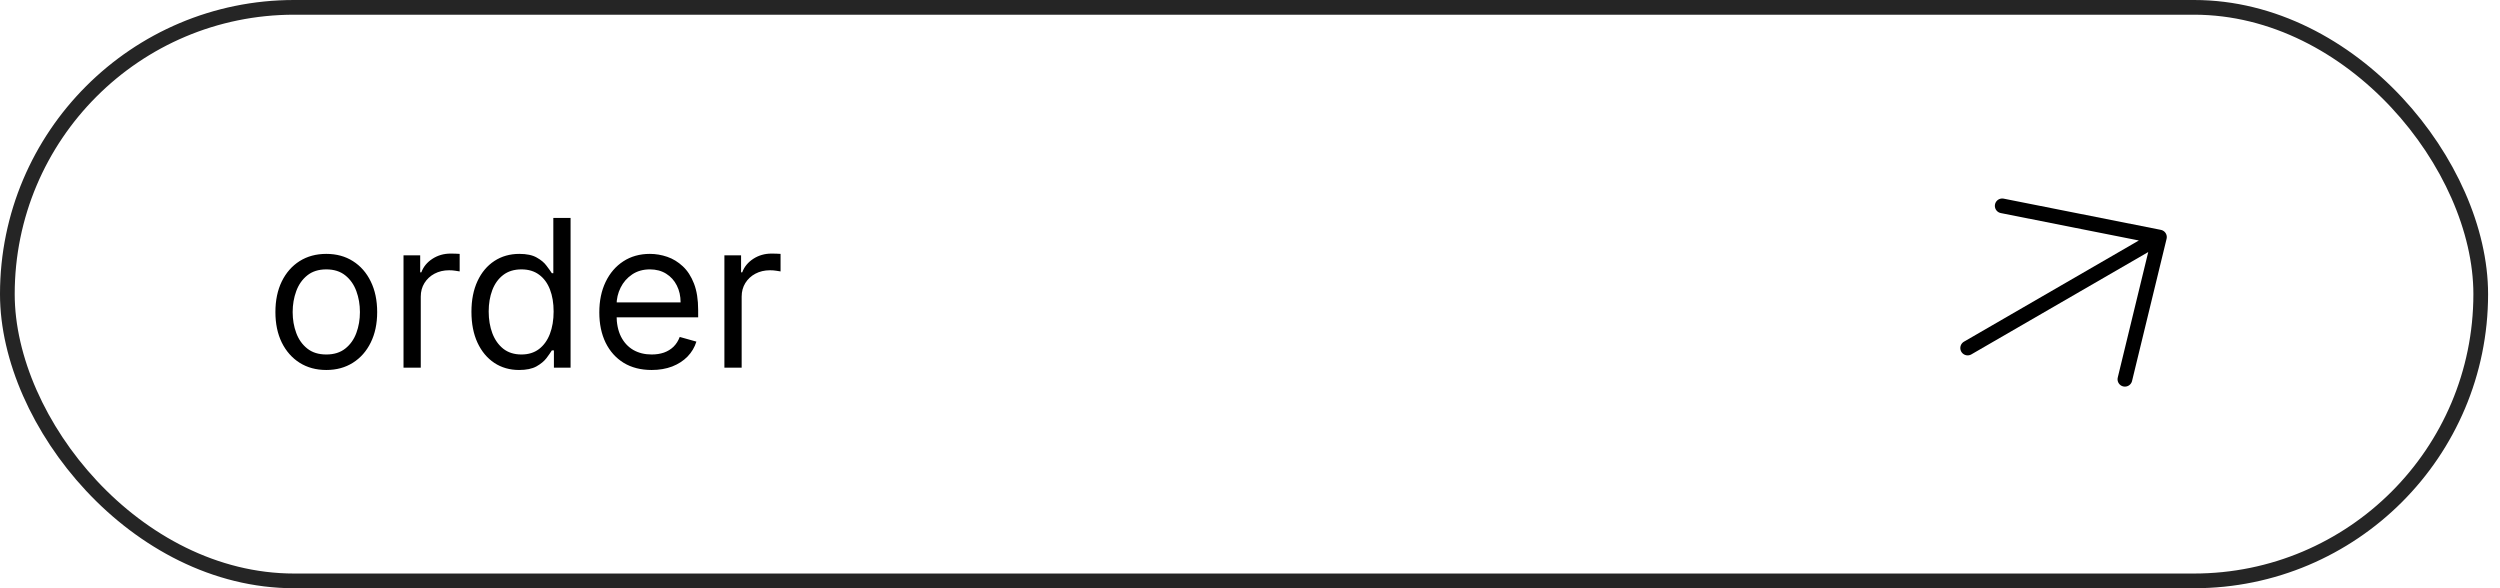 <?xml version="1.0" encoding="UTF-8"?> <svg xmlns="http://www.w3.org/2000/svg" width="170" height="40" viewBox="0 0 170 40" fill="none"><rect x="0.5" y="0.5" width="168.19" height="39" rx="19.5" stroke="#252525"></rect><path d="M22.188 25.159C21.498 25.159 20.894 24.995 20.373 24.667C19.856 24.339 19.452 23.88 19.16 23.29C18.872 22.7 18.728 22.01 18.728 21.222C18.728 20.426 18.872 19.732 19.16 19.139C19.452 18.545 19.856 18.084 20.373 17.756C20.894 17.428 21.498 17.264 22.188 17.264C22.877 17.264 23.48 17.428 23.997 17.756C24.518 18.084 24.922 18.545 25.211 19.139C25.502 19.732 25.648 20.426 25.648 21.222C25.648 22.01 25.502 22.7 25.211 23.29C24.922 23.88 24.518 24.339 23.997 24.667C23.48 24.995 22.877 25.159 22.188 25.159ZM22.188 24.105C22.712 24.105 23.142 23.971 23.48 23.702C23.819 23.434 24.069 23.081 24.231 22.643C24.394 22.206 24.475 21.732 24.475 21.222C24.475 20.711 24.394 20.236 24.231 19.795C24.069 19.354 23.819 18.998 23.48 18.726C23.142 18.454 22.712 18.318 22.188 18.318C21.664 18.318 21.233 18.454 20.895 18.726C20.557 18.998 20.307 19.354 20.145 19.795C19.982 20.236 19.901 20.711 19.901 21.222C19.901 21.732 19.982 22.206 20.145 22.643C20.307 23.081 20.557 23.434 20.895 23.702C21.233 23.971 21.664 24.105 22.188 24.105ZM27.439 25V17.364H28.573V18.517H28.652C28.791 18.139 29.043 17.833 29.408 17.597C29.772 17.362 30.183 17.244 30.641 17.244C30.727 17.244 30.835 17.246 30.964 17.249C31.093 17.253 31.191 17.258 31.257 17.264V18.457C31.218 18.447 31.126 18.433 30.984 18.413C30.845 18.389 30.697 18.378 30.541 18.378C30.17 18.378 29.839 18.456 29.547 18.611C29.259 18.764 29.03 18.976 28.861 19.248C28.695 19.516 28.612 19.823 28.612 20.168V25H27.439ZM35.299 25.159C34.663 25.159 34.101 24.998 33.614 24.677C33.127 24.352 32.745 23.895 32.47 23.305C32.195 22.711 32.058 22.01 32.058 21.202C32.058 20.4 32.195 19.704 32.47 19.114C32.745 18.524 33.128 18.068 33.619 17.746C34.109 17.425 34.676 17.264 35.319 17.264C35.816 17.264 36.209 17.347 36.497 17.513C36.789 17.675 37.011 17.861 37.163 18.07C37.319 18.275 37.44 18.444 37.526 18.577H37.626V14.818H38.799V25H37.666V23.827H37.526C37.44 23.966 37.318 24.142 37.159 24.354C36.999 24.562 36.772 24.75 36.477 24.916C36.182 25.078 35.79 25.159 35.299 25.159ZM35.458 24.105C35.929 24.105 36.327 23.983 36.651 23.737C36.976 23.489 37.223 23.146 37.392 22.708C37.561 22.267 37.646 21.759 37.646 21.182C37.646 20.612 37.563 20.113 37.397 19.685C37.231 19.255 36.986 18.92 36.661 18.681C36.337 18.439 35.935 18.318 35.458 18.318C34.961 18.318 34.547 18.446 34.215 18.701C33.887 18.953 33.64 19.296 33.475 19.73C33.312 20.161 33.231 20.645 33.231 21.182C33.231 21.725 33.314 22.219 33.48 22.663C33.649 23.104 33.897 23.456 34.225 23.717C34.557 23.976 34.968 24.105 35.458 24.105ZM44.313 25.159C43.577 25.159 42.942 24.997 42.409 24.672C41.878 24.344 41.469 23.886 41.181 23.3C40.895 22.71 40.753 22.024 40.753 21.241C40.753 20.459 40.895 19.77 41.181 19.173C41.469 18.573 41.87 18.106 42.384 17.771C42.901 17.433 43.504 17.264 44.193 17.264C44.591 17.264 44.984 17.331 45.372 17.463C45.759 17.596 46.112 17.811 46.431 18.109C46.749 18.404 47.002 18.796 47.191 19.283C47.38 19.77 47.475 20.37 47.475 21.082V21.579H41.588V20.565H46.281C46.281 20.134 46.195 19.75 46.023 19.412C45.854 19.074 45.612 18.807 45.297 18.611C44.986 18.416 44.618 18.318 44.193 18.318C43.726 18.318 43.322 18.434 42.98 18.666C42.642 18.895 42.382 19.193 42.2 19.561C42.017 19.929 41.926 20.323 41.926 20.744V21.421C41.926 21.997 42.026 22.486 42.225 22.887C42.427 23.285 42.707 23.588 43.065 23.797C43.423 24.002 43.839 24.105 44.313 24.105C44.621 24.105 44.899 24.062 45.148 23.976C45.4 23.886 45.617 23.754 45.799 23.578C45.981 23.399 46.122 23.177 46.222 22.912L47.355 23.23C47.236 23.615 47.035 23.953 46.754 24.244C46.472 24.533 46.124 24.758 45.71 24.921C45.295 25.079 44.83 25.159 44.313 25.159ZM49.259 25V17.364H50.393V18.517H50.472C50.612 18.139 50.864 17.833 51.228 17.597C51.593 17.362 52.004 17.244 52.461 17.244C52.547 17.244 52.655 17.246 52.784 17.249C52.913 17.253 53.011 17.258 53.078 17.264V18.457C53.038 18.447 52.947 18.433 52.804 18.413C52.665 18.389 52.517 18.378 52.362 18.378C51.99 18.378 51.659 18.456 51.367 18.611C51.079 18.764 50.85 18.976 50.681 19.248C50.516 19.516 50.433 19.823 50.433 20.168V25H49.259Z" fill="black"></path><path d="M144.493 25.79L146.842 16.121M146.842 16.121L136.15 13.998M146.842 16.121L133.801 23.666" stroke="black" stroke-linecap="round" stroke-linejoin="round"></path></svg> 